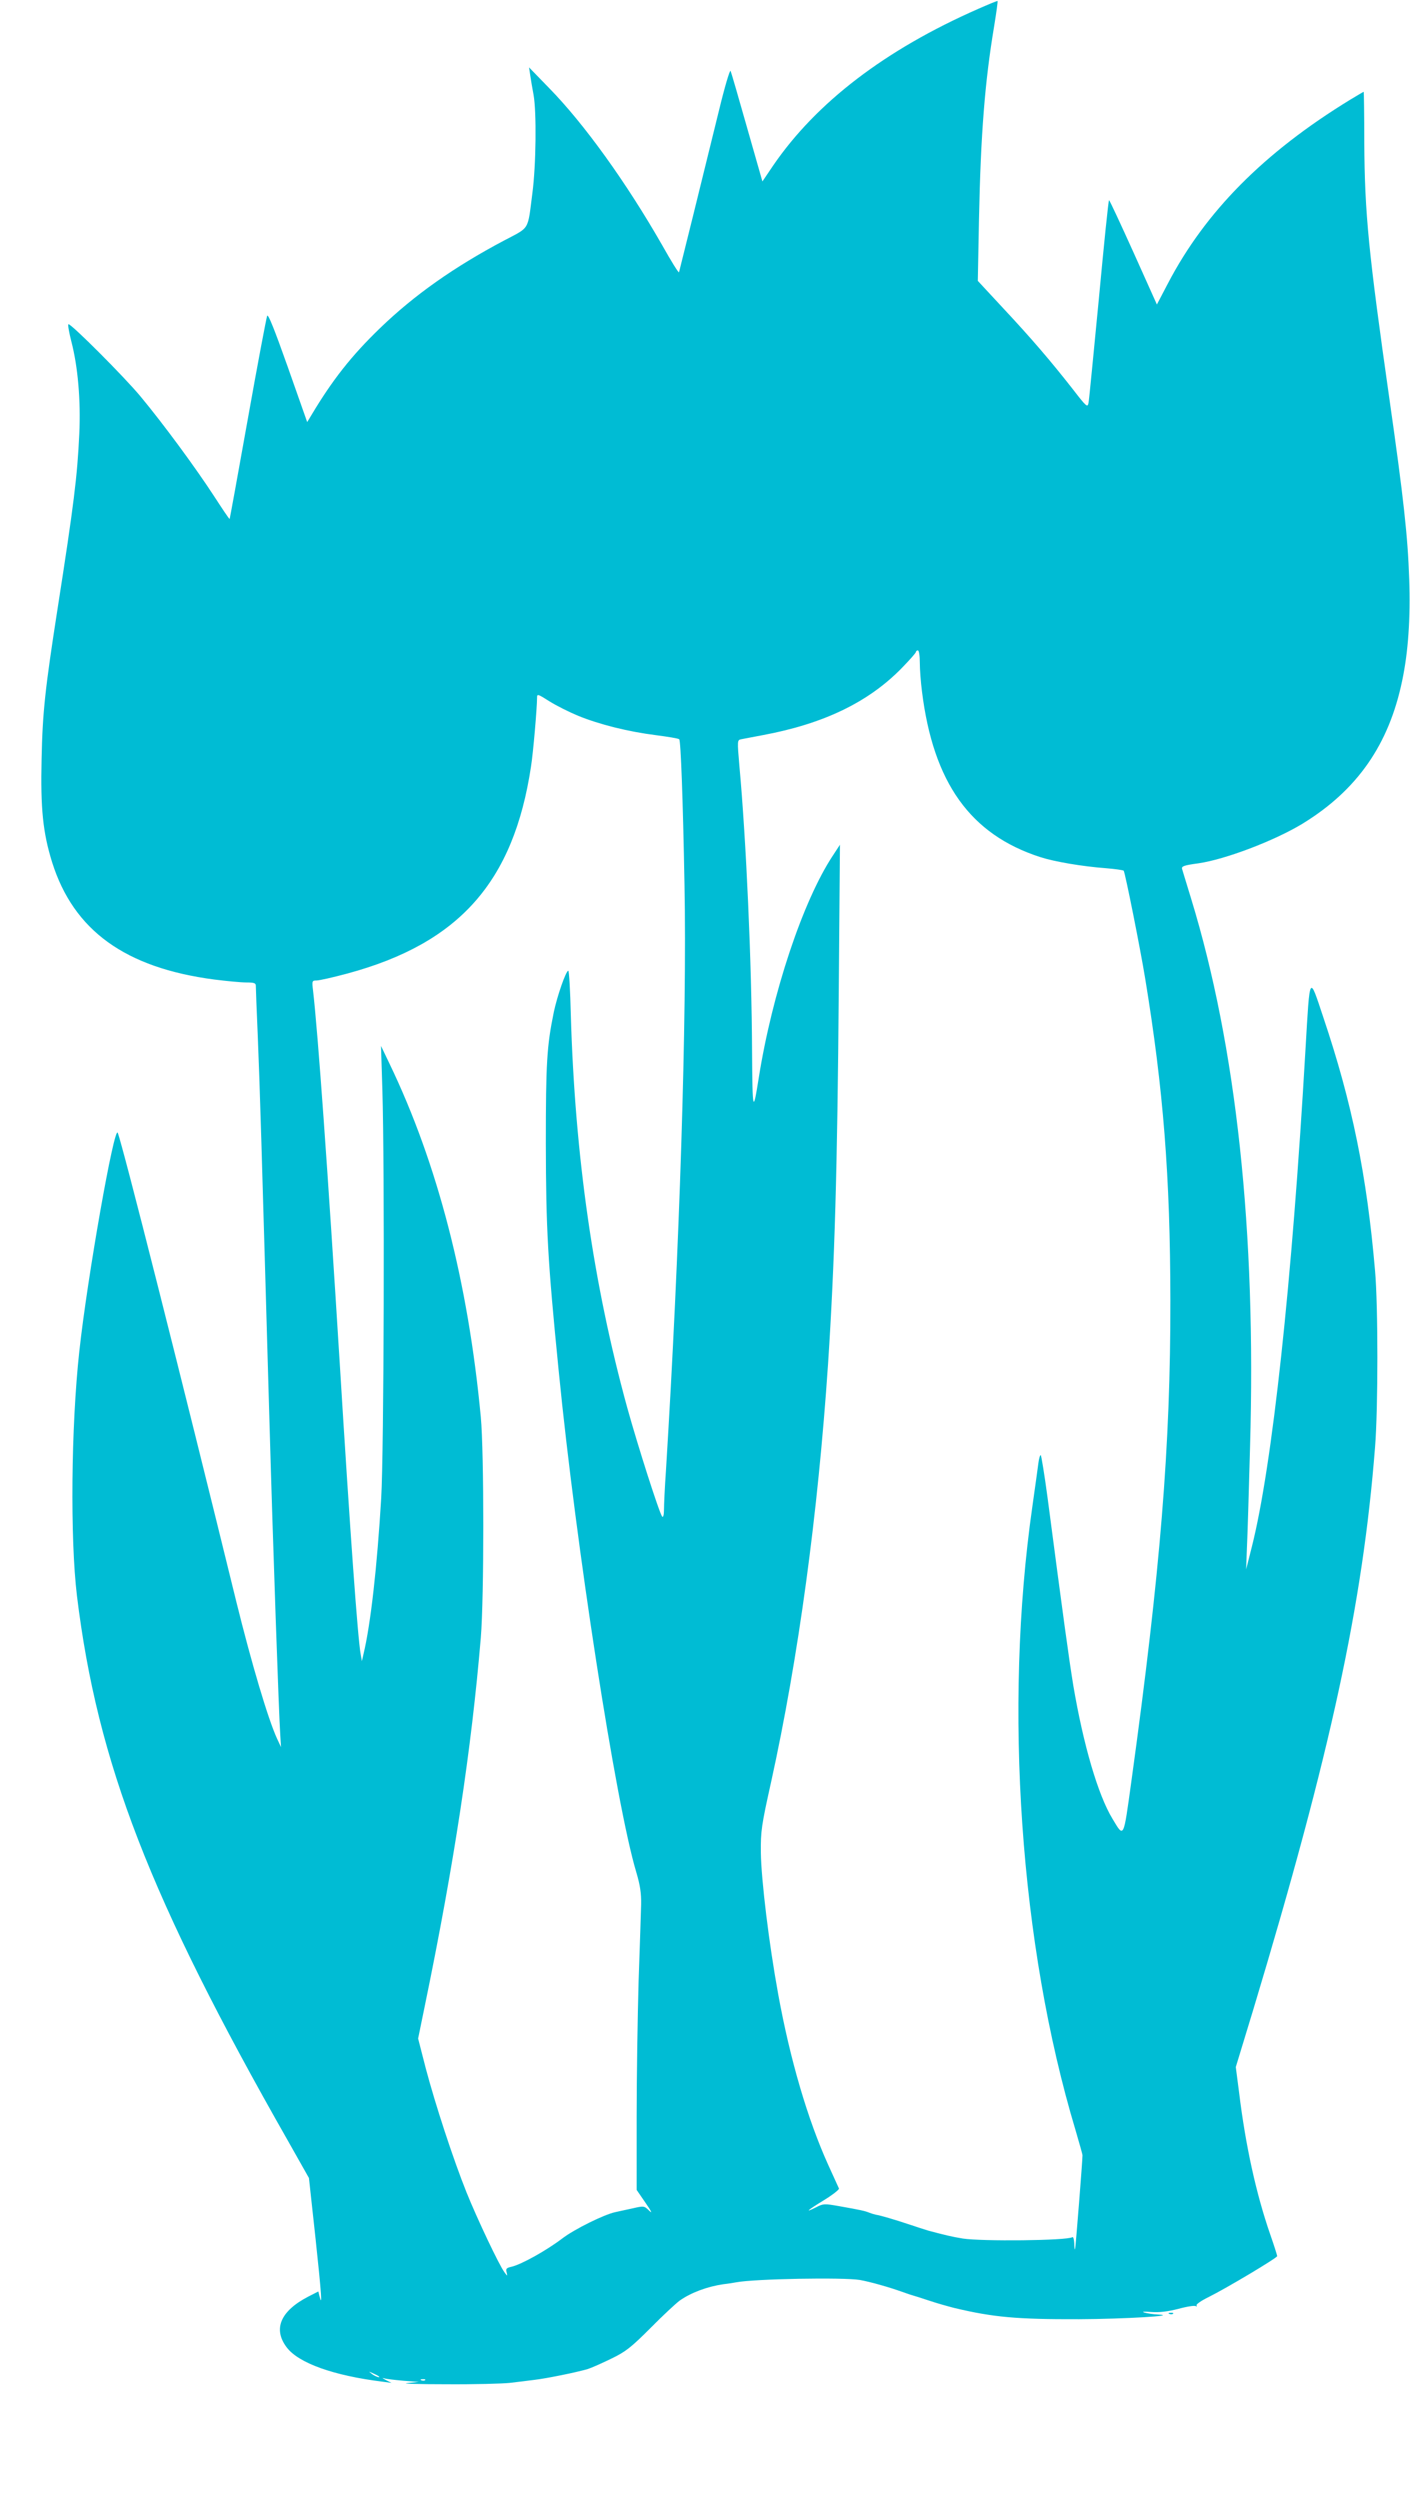 <?xml version="1.0" standalone="no"?>
<!DOCTYPE svg PUBLIC "-//W3C//DTD SVG 20010904//EN"
 "http://www.w3.org/TR/2001/REC-SVG-20010904/DTD/svg10.dtd">
<svg version="1.0" xmlns="http://www.w3.org/2000/svg"
 width="722pt" height="1280pt" viewBox="0 0 722 1280"
 preserveAspectRatio="xMidYMid meet">
<g transform="translate(0,1280) scale(0.1,-0.1)"
fill="#00bcd4" stroke="none">
<path d="M5010 12755 c-476 -209 -830 -479 -1052 -804 l-54 -80 -79 277 c-43
152 -81 283 -84 289 -4 7 -31 -85 -60 -205 -83 -339 -201 -816 -204 -826 -2
-5 -41 58 -87 140 -182 318 -397 618 -578 803 l-103 106 6 -40 c3 -22 11 -67
17 -100 16 -88 13 -361 -6 -505 -25 -193 -11 -171 -144 -241 -257 -136 -461
-280 -636 -449 -146 -141 -244 -265 -353 -448 l-20 -33 -99 281 c-68 192 -101
275 -106 263 -4 -10 -49 -247 -99 -528 -50 -280 -92 -511 -93 -512 -2 -2 -37
51 -80 117 -95 146 -259 369 -377 511 -84 101 -352 369 -368 369 -5 0 2 -39
14 -87 34 -130 49 -303 41 -475 -10 -216 -28 -362 -111 -893 -64 -412 -77
-529 -82 -770 -6 -256 7 -379 54 -530 110 -349 374 -540 830 -600 63 -8 136
-15 164 -15 40 0 49 -3 49 -17 0 -10 4 -126 10 -258 11 -267 18 -512 60 -1980
18 -634 48 -1495 55 -1595 l4 -65 -21 45 c-46 101 -130 384 -208 700 -285
1163 -582 2338 -607 2400 -17 45 -156 -741 -197 -1120 -42 -384 -47 -958 -12
-1250 105 -857 372 -1546 1079 -2788 l109 -193 34 -312 c31 -291 35 -353 20
-293 l-6 24 -51 -26 c-143 -74 -182 -166 -111 -260 61 -81 241 -145 492 -176
l45 -6 -30 15 c-16 9 -21 12 -10 9 11 -4 56 -9 100 -13 l80 -6 -60 -6 c-33 -3
57 -6 200 -6 143 -1 289 3 325 7 36 4 91 11 123 15 62 7 220 39 277 56 19 6
73 30 120 53 73 35 101 57 200 156 63 64 131 127 150 141 58 41 141 72 223 84
27 3 57 8 67 10 95 18 547 26 633 12 55 -10 150 -37 217 -61 25 -9 52 -18 60
-20 8 -2 42 -13 75 -24 52 -17 88 -27 130 -38 200 -48 323 -59 640 -58 230 1
517 18 405 24 -25 1 -56 6 -70 10 -16 5 -3 6 35 3 42 -3 84 2 139 16 43 12 83
18 89 14 5 -3 7 -2 4 4 -3 5 24 24 61 42 91 45 352 201 352 210 0 4 -16 55
-36 112 -72 208 -126 454 -159 725 l-17 131 91 299 c394 1308 559 2068 622
2874 16 199 16 724 0 905 -42 487 -117 857 -264 1294 -74 222 -69 230 -92
-159 -69 -1201 -171 -2139 -275 -2550 l-29 -115 4 110 c3 61 10 293 16 516 32
1106 -70 2051 -302 2809 -23 74 -43 142 -46 151 -4 14 10 19 84 29 138 20 390
116 533 203 279 171 442 404 510 732 31 146 43 322 36 520 -7 216 -29 416
-101 920 -107 752 -127 949 -129 1317 0 142 -2 258 -3 258 -2 0 -33 -19 -70
-41 -441 -270 -741 -573 -933 -941 l-56 -107 -119 265 c-66 146 -122 267 -126
269 -3 2 -26 -224 -52 -503 -27 -279 -50 -519 -53 -534 -5 -26 -10 -22 -81 70
-112 143 -212 260 -357 415 l-129 139 6 317 c9 435 30 703 78 989 11 68 19
125 17 127 -2 1 -46 -17 -98 -40z m-300 -3348 c0 -34 5 -101 11 -147 58 -467
247 -732 605 -848 74 -24 216 -48 336 -57 49 -4 90 -10 92 -13 8 -13 85 -399
110 -552 93 -567 128 -1009 129 -1645 1 -749 -51 -1387 -200 -2467 -41 -296
-37 -289 -97 -189 -74 122 -149 380 -200 681 -23 141 -51 346 -132 963 -16
119 -32 217 -35 217 -4 0 -9 -19 -12 -42 -3 -24 -17 -124 -31 -223 -147 -1029
-63 -2244 221 -3190 19 -66 36 -124 36 -130 0 -27 -35 -471 -38 -480 -2 -5 -4
7 -4 28 -1 21 -5 36 -10 33 -28 -18 -465 -22 -561 -7 -59 10 -88 17 -175 40
-16 5 -64 20 -105 34 -69 23 -140 44 -165 48 -5 1 -20 5 -33 10 -25 10 -39 13
-156 34 -74 13 -81 13 -117 -6 -64 -32 -44 -15 41 37 44 27 78 54 76 59 -3 6
-27 60 -55 121 -105 232 -195 538 -256 873 -48 263 -87 586 -89 726 -1 110 3
139 52 359 141 641 240 1373 292 2141 34 520 48 997 55 1920 l6 740 -36 -55
c-153 -231 -311 -704 -380 -1140 -29 -184 -32 -172 -34 135 -2 458 -30 1082
-65 1465 -11 128 -11 131 9 135 11 2 61 12 110 21 312 58 540 168 710 341 41
42 75 80 75 85 0 4 5 8 10 8 6 0 10 -28 10 -63z m-1749 -272 c108 -44 255 -81
398 -99 62 -8 116 -17 119 -21 8 -8 19 -303 27 -745 13 -672 -25 -1872 -95
-3000 -6 -85 -10 -175 -10 -200 0 -26 -4 -40 -9 -35 -14 15 -125 362 -180 561
-173 631 -267 1285 -288 2007 -3 125 -9 227 -13 227 -12 0 -57 -130 -74 -211
-36 -175 -41 -261 -41 -674 1 -439 9 -593 66 -1165 88 -894 292 -2214 397
-2565 20 -67 26 -109 25 -165 -1 -41 -7 -219 -13 -395 -5 -176 -10 -488 -10
-694 l0 -373 46 -67 c30 -43 36 -57 19 -40 -27 26 -27 26 -88 12 -34 -7 -73
-16 -87 -19 -57 -12 -210 -88 -270 -134 -83 -63 -212 -135 -263 -146 -23 -5
-28 -10 -23 -27 5 -22 5 -22 -10 -2 -27 35 -141 276 -195 410 -70 175 -160
451 -209 636 l-39 152 34 166 c151 732 239 1315 287 1886 17 206 17 947 0
1130 -65 691 -222 1298 -466 1806 l-45 94 7 -225 c12 -398 8 -1855 -6 -2090
-21 -352 -54 -647 -91 -800 l-8 -35 -6 35 c-15 80 -54 623 -107 1485 -62 999
-112 1697 -137 1913 -6 50 -5 52 18 52 13 0 85 16 159 36 572 155 850 469 939
1059 11 67 31 302 31 351 0 23 2 22 64 -17 35 -22 101 -55 147 -74z m-1022
-8501 c14 -12 -19 -1 -35 12 -18 14 -18 14 6 3 14 -6 27 -13 29 -15z m238 -20
c-3 -3 -12 -4 -19 -1 -8 3 -5 6 6 6 11 1 17 -2 13 -5z"/>
<path d="M5988 953 c7 -3 16 -2 19 1 4 3 -2 6 -13 5 -11 0 -14 -3 -6 -6z"/>
</g>
</svg>
